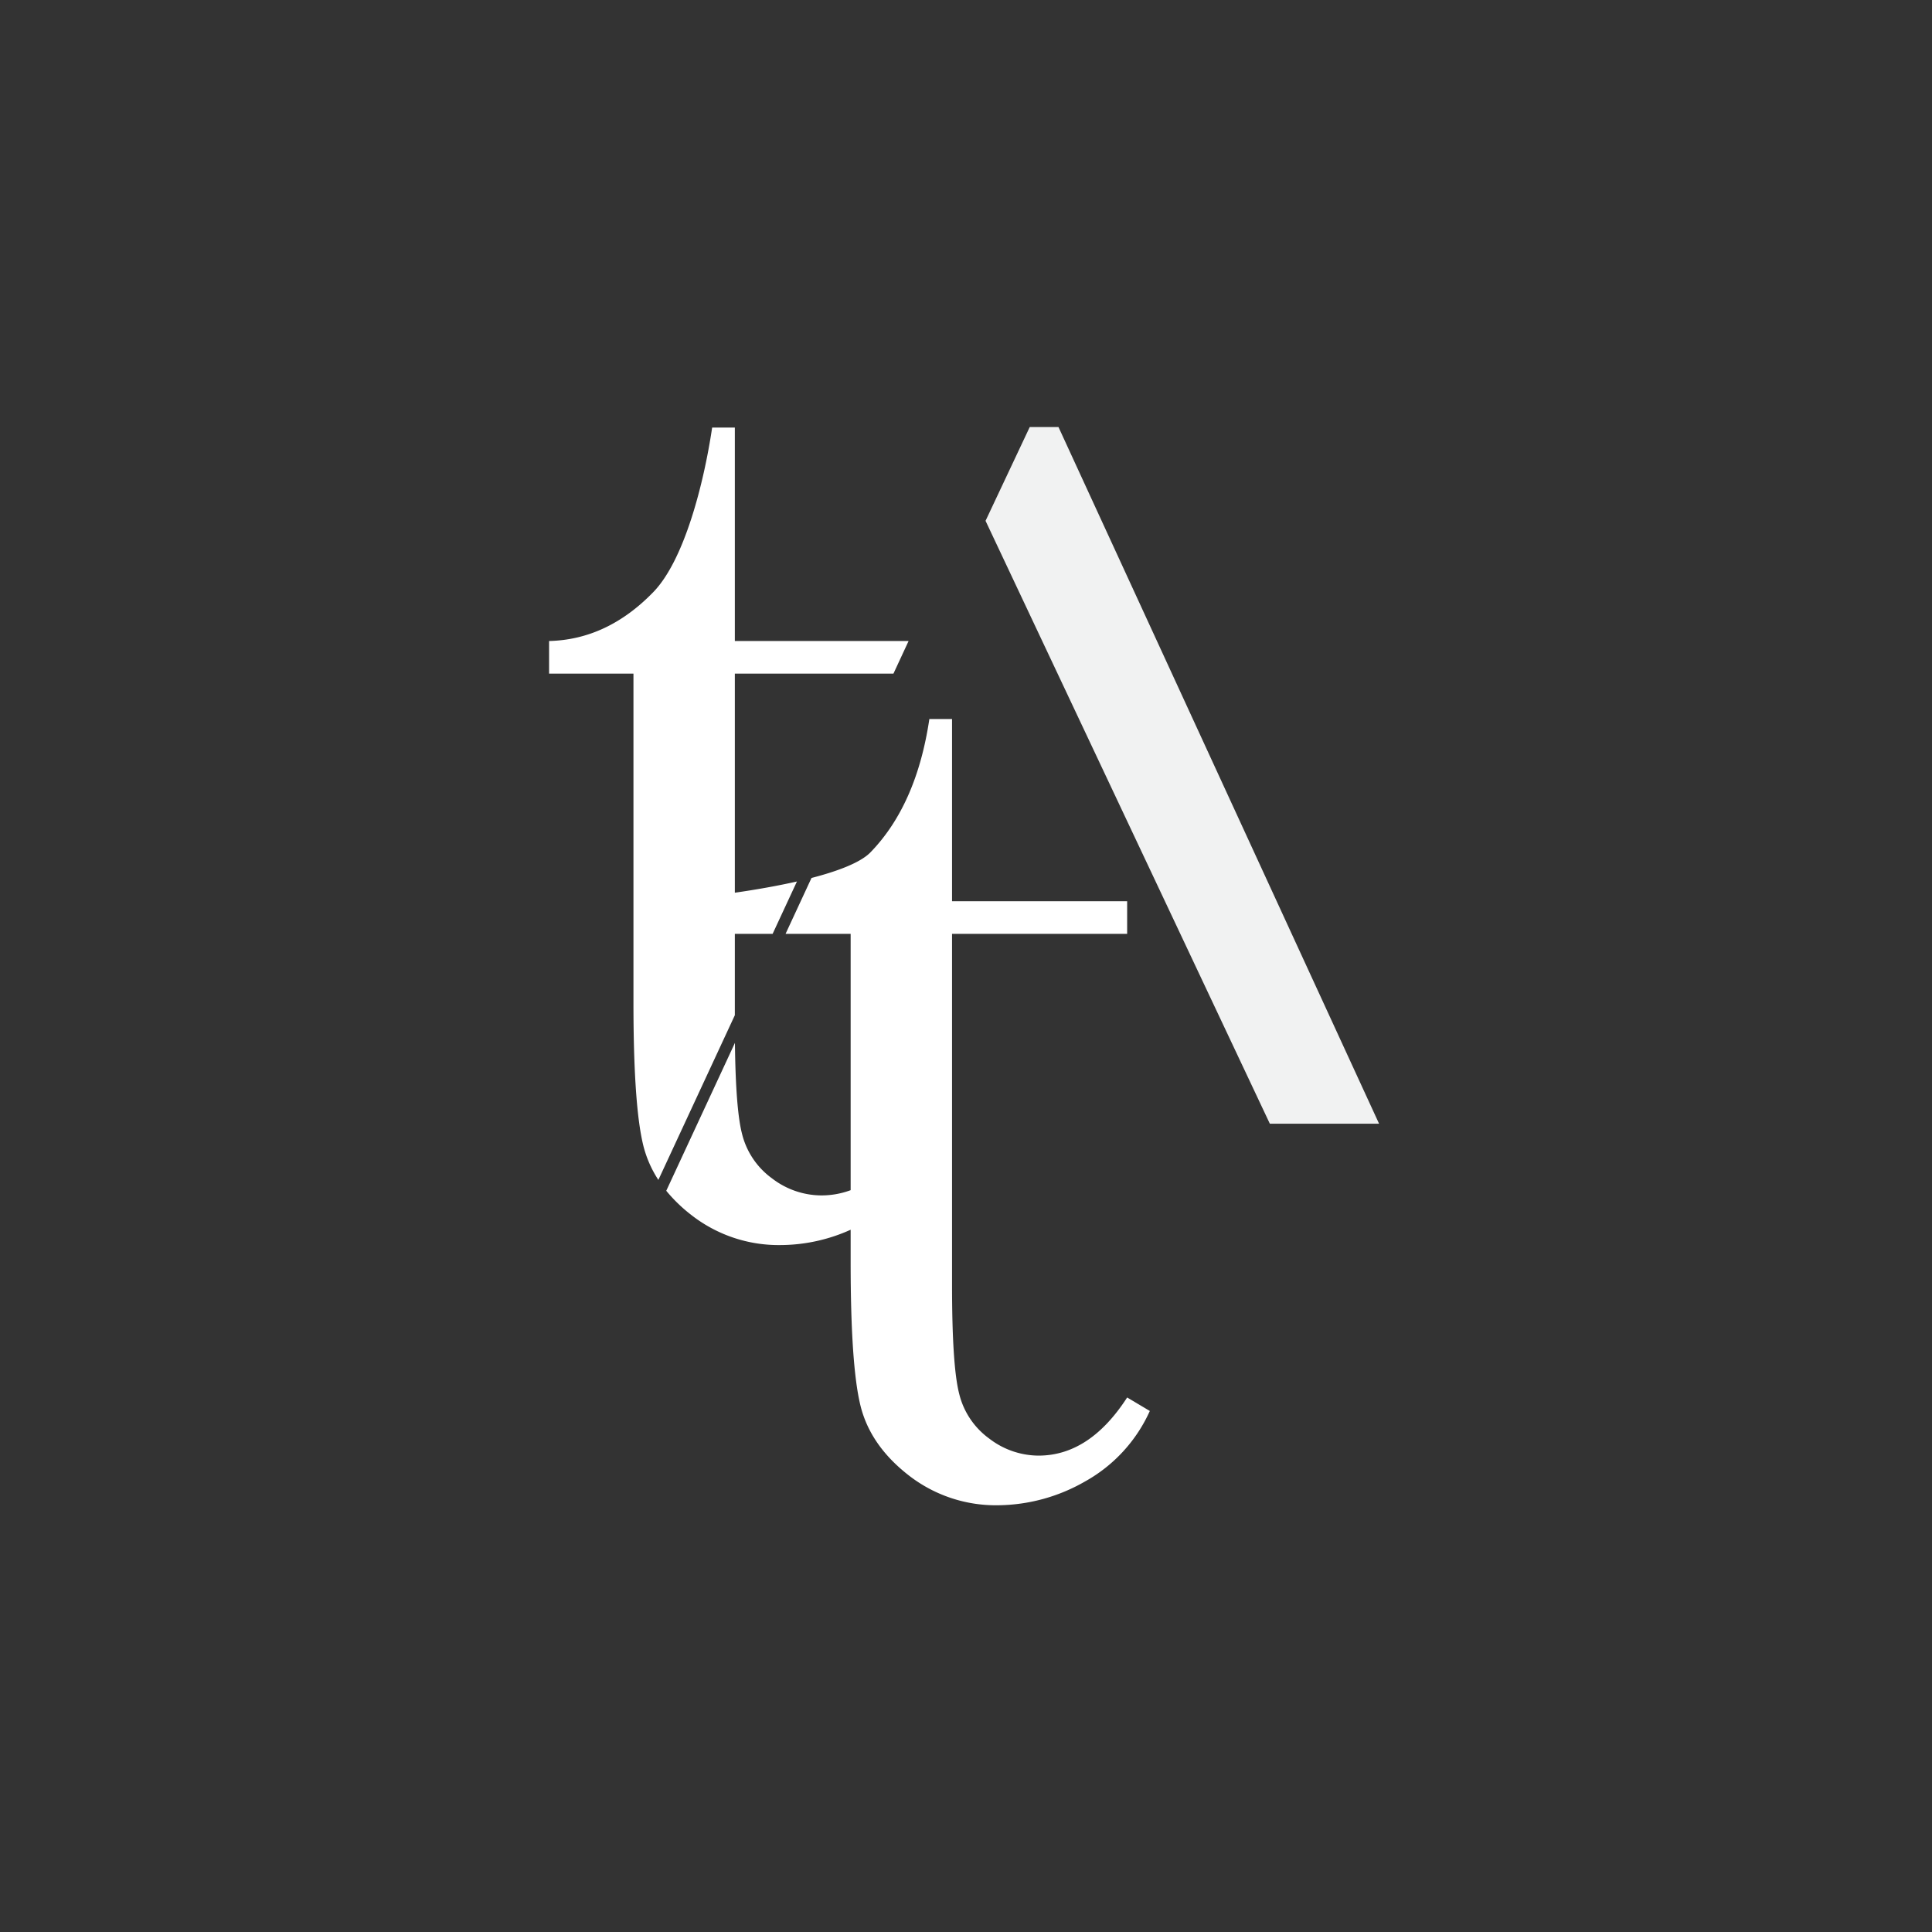 <?xml version="1.0" encoding="UTF-8"?> <svg xmlns="http://www.w3.org/2000/svg" xmlns:xlink="http://www.w3.org/1999/xlink" width="380" height="380" viewBox="0 0 380 380"><rect x="0" y="0" width="380" height="380" fill="#333333" stroke="none"/><defs><clipPath id="clip-logo"><rect width="380" height="380"></rect></clipPath></defs><g id="logo" clip-path="url(#clip-logo)"><g id="Group_8" data-name="Group 8" transform="translate(14.712 19.952)"><path id="Path_6" data-name="Path 6" d="M235.051,201.069h21.483L193.481,64.048h-5.659l-8.689,18.439Z" fill="#f1f2f2"></path><g id="Group_7" data-name="Group 7"><path id="Path_7" data-name="Path 7" d="M206.985,254.914q-7.394,11.436-17.431,11.435A16.014,16.014,0,0,1,179.863,263a15.36,15.36,0,0,1-5.926-8.854q-1.4-5.506-1.395-21.4V163.72h34.443v-6.414H172.542V121.469H168.08q-2.511,16.874-11.574,26.215c-1.932,1.992-6.3,3.674-11.606,5.048l-5.1,10.988h12.8v50.42a16.5,16.5,0,0,1-5.768,1.031,16.014,16.014,0,0,1-9.691-3.347,15.364,15.364,0,0,1-5.927-8.855q-1.23-4.857-1.374-17.8l-13.507,29.092a30.412,30.412,0,0,0,4.911,4.748,27.873,27.873,0,0,0,17.639,5.926,33.71,33.71,0,0,0,13.717-3.016v6.506q0,19.942,1.882,27.888t9.483,13.875a27.872,27.872,0,0,0,17.639,5.925,34.93,34.93,0,0,0,17.082-4.671,29.9,29.9,0,0,0,12.758-13.874Z" fill="#fff"></path><path id="Path_8" data-name="Path 8" d="M129.822,163.72h7.433l4.78-10.295c-3.917.888-8.161,1.624-12.213,2.208V112.542h31.195l2.978-6.415H129.822V64.14H125.36c-1.674,11.249-5.532,26.139-11.574,32.366s-12.876,9.436-20.5,9.621v6.415h16.594v64.7q0,19.941,1.882,27.887a22.078,22.078,0,0,0,3.018,6.994l15.04-32.394Z" fill="#fff"></path></g></g></g></svg> 